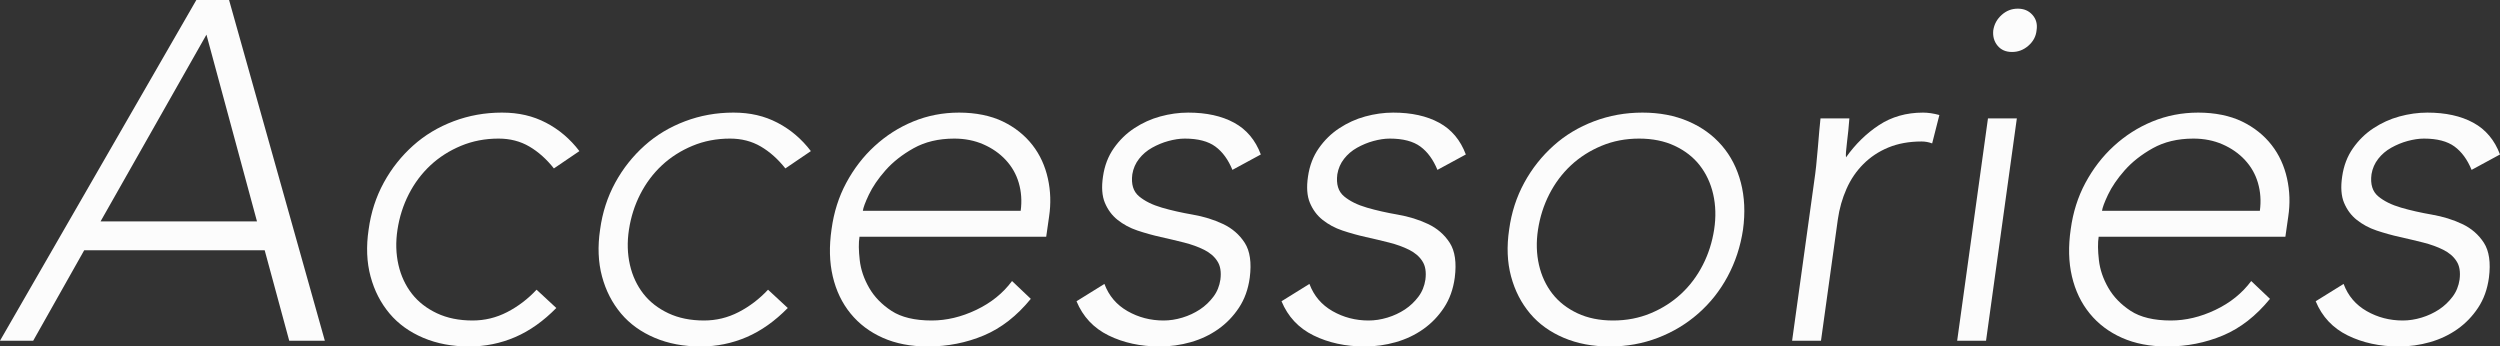 <?xml version="1.0" encoding="UTF-8"?><svg id="_レイヤー_2" xmlns="http://www.w3.org/2000/svg" width="207.8" height="28.8" viewBox="0 0 207.8 28.8"><rect x="0" y="0" width="207.8" height="28.8" fill="#333333" stroke="none"/><defs><style>.cls-1{fill:#fcfcfc;stroke-width:0px;}</style></defs><g id="layout"><path class="cls-1" d="m16.32,0h2.72l7.96,28.32h-2.96l-2.04-7.52H7l-4.24,7.52H0L16.32,0Zm.84,2.88l-8.8,15.52h13l-4.2-15.52Z"/><path class="cls-1" d="m46.24,25.6c-1.07,1.09-2.21,1.9-3.42,2.42-1.21.52-2.49.78-3.82.78-1.41,0-2.69-.24-3.82-.72-1.13-.48-2.07-1.15-2.8-2.02-.73-.87-1.26-1.89-1.58-3.08-.32-1.19-.37-2.49-.16-3.9.19-1.41.61-2.71,1.26-3.9.65-1.19,1.47-2.21,2.44-3.08.97-.87,2.09-1.54,3.36-2.02,1.27-.48,2.61-.72,4.02-.72s2.58.28,3.66.84c1.08.56,2.01,1.35,2.78,2.36l-2.12,1.44c-.61-.77-1.29-1.38-2.04-1.82-.75-.44-1.6-.66-2.56-.66-1.12,0-2.16.2-3.12.6-.96.4-1.81.94-2.54,1.62-.73.68-1.33,1.48-1.8,2.4-.47.92-.78,1.9-.94,2.94-.16,1.04-.13,2.02.08,2.94.21.92.59,1.72,1.12,2.4.53.68,1.23,1.22,2.08,1.62.85.4,1.84.6,2.96.6,1.01,0,1.97-.23,2.88-.7.91-.47,1.72-1.09,2.44-1.86l1.64,1.52Z"/><path class="cls-1" d="m65.48,25.6c-1.07,1.09-2.21,1.9-3.42,2.42-1.21.52-2.49.78-3.82.78-1.41,0-2.69-.24-3.82-.72-1.13-.48-2.07-1.15-2.8-2.02-.73-.87-1.26-1.89-1.58-3.08-.32-1.19-.37-2.49-.16-3.9.19-1.41.61-2.71,1.26-3.9.65-1.19,1.47-2.21,2.44-3.08.97-.87,2.09-1.54,3.36-2.02,1.27-.48,2.61-.72,4.02-.72s2.58.28,3.66.84c1.08.56,2.01,1.35,2.78,2.36l-2.12,1.44c-.61-.77-1.29-1.38-2.04-1.82-.75-.44-1.6-.66-2.56-.66-1.12,0-2.16.2-3.12.6-.96.4-1.81.94-2.54,1.62-.73.68-1.33,1.48-1.8,2.4-.47.92-.78,1.9-.94,2.94-.16,1.04-.13,2.02.08,2.94.21.92.59,1.72,1.12,2.4.53.68,1.23,1.22,2.08,1.62.85.4,1.84.6,2.96.6,1.01,0,1.97-.23,2.88-.7.91-.47,1.72-1.09,2.44-1.86l1.64,1.52Z"/><path class="cls-1" d="m85.68,24.84c-1.15,1.41-2.45,2.43-3.9,3.04-1.45.61-3.01.92-4.66.92-1.41,0-2.66-.24-3.74-.72-1.08-.48-1.97-1.15-2.68-2.02-.71-.87-1.2-1.89-1.48-3.08-.28-1.19-.31-2.5-.1-3.94.19-1.39.59-2.67,1.22-3.84.63-1.17,1.41-2.19,2.36-3.06.95-.87,2.01-1.55,3.2-2.04,1.19-.49,2.46-.74,3.82-.74s2.63.25,3.64.74c1.01.49,1.83,1.15,2.46,1.96.63.81,1.05,1.74,1.28,2.78s.26,2.09.1,3.16l-.24,1.68h-15.52c-.08.51-.07,1.15.02,1.94.09.79.35,1.55.78,2.3.43.75,1.05,1.39,1.86,1.92.81.53,1.93.8,3.34.8,1.23,0,2.46-.29,3.7-.88,1.24-.59,2.23-1.39,2.98-2.4l1.56,1.48Zm-.84-7.32c.11-.83.05-1.6-.16-2.32-.21-.72-.57-1.35-1.08-1.9-.51-.55-1.13-.98-1.86-1.3-.73-.32-1.54-.48-2.42-.48-1.31,0-2.43.27-3.38.8-.95.53-1.73,1.15-2.34,1.84-.61.69-1.07,1.37-1.38,2.02-.31.65-.47,1.1-.5,1.34h13.12Z"/><path class="cls-1" d="m91.8,23.6c.37.99,1.01,1.74,1.92,2.26.91.52,1.91.78,3,.78.51,0,1.03-.08,1.56-.24.53-.16,1.02-.39,1.46-.68.44-.29.81-.65,1.12-1.06.31-.41.5-.89.58-1.42.08-.64,0-1.15-.26-1.54-.25-.39-.62-.7-1.1-.94s-1.03-.44-1.66-.6c-.63-.16-1.27-.31-1.94-.46-.67-.15-1.31-.33-1.94-.54-.63-.21-1.17-.51-1.64-.88-.47-.37-.82-.85-1.06-1.42-.24-.57-.29-1.3-.16-2.18.13-.91.43-1.69.9-2.36.47-.67,1.03-1.22,1.7-1.66.67-.44,1.39-.77,2.16-.98.77-.21,1.55-.32,2.32-.32,1.52,0,2.79.28,3.82.84,1.03.56,1.77,1.44,2.22,2.64l-2.36,1.28c-.35-.85-.82-1.5-1.42-1.94-.6-.44-1.45-.66-2.54-.66-.43,0-.88.07-1.36.2-.48.13-.93.32-1.36.56-.43.24-.79.55-1.08.92-.29.37-.48.8-.56,1.28-.11.83.08,1.44.56,1.84.48.4,1.11.71,1.9.94.79.23,1.64.42,2.56.58.92.16,1.76.42,2.52.78.76.36,1.36.88,1.8,1.56.44.68.58,1.65.42,2.9-.13.96-.43,1.79-.9,2.5-.47.71-1.04,1.3-1.72,1.78s-1.44.84-2.28,1.08c-.84.24-1.7.36-2.58.36-1.6,0-3.02-.31-4.26-.92-1.24-.61-2.13-1.56-2.66-2.84l2.32-1.44Z"/><path class="cls-1" d="m108.84,23.6c.37.99,1.01,1.74,1.92,2.26s1.91.78,3,.78c.51,0,1.03-.08,1.56-.24.53-.16,1.02-.39,1.46-.68.44-.29.81-.65,1.12-1.06.31-.41.5-.89.58-1.42.08-.64,0-1.15-.26-1.54-.25-.39-.62-.7-1.1-.94-.48-.24-1.03-.44-1.66-.6-.63-.16-1.27-.31-1.94-.46-.67-.15-1.31-.33-1.94-.54-.63-.21-1.17-.51-1.64-.88-.47-.37-.82-.85-1.06-1.42-.24-.57-.29-1.3-.16-2.18.13-.91.43-1.69.9-2.36.47-.67,1.03-1.22,1.7-1.66.67-.44,1.39-.77,2.16-.98.77-.21,1.55-.32,2.32-.32,1.52,0,2.79.28,3.82.84,1.03.56,1.77,1.44,2.22,2.64l-2.36,1.28c-.35-.85-.82-1.5-1.42-1.94-.6-.44-1.45-.66-2.54-.66-.43,0-.88.07-1.36.2-.48.13-.93.32-1.36.56s-.79.55-1.08.92c-.29.37-.48.8-.56,1.28-.11.83.08,1.44.56,1.84.48.4,1.11.71,1.9.94.79.23,1.64.42,2.56.58s1.76.42,2.52.78c.76.36,1.36.88,1.8,1.56.44.68.58,1.65.42,2.9-.13.96-.43,1.79-.9,2.5-.47.71-1.04,1.3-1.72,1.78s-1.44.84-2.28,1.08c-.84.24-1.7.36-2.58.36-1.6,0-3.02-.31-4.26-.92-1.24-.61-2.13-1.56-2.66-2.84l2.32-1.44Z"/><path class="cls-1" d="m125.44,19.08c.19-1.41.61-2.71,1.26-3.9.65-1.19,1.47-2.21,2.44-3.08.97-.87,2.09-1.54,3.36-2.02s2.61-.72,4.02-.72,2.68.24,3.8.72,2.05,1.15,2.8,2.02c.75.87,1.27,1.89,1.58,3.08.31,1.19.37,2.49.18,3.9-.21,1.41-.64,2.71-1.28,3.9-.64,1.19-1.45,2.21-2.44,3.08-.99.87-2.11,1.54-3.36,2.02-1.25.48-2.59.72-4,.72s-2.69-.24-3.82-.72c-1.13-.48-2.07-1.15-2.8-2.02-.73-.87-1.26-1.89-1.58-3.08-.32-1.19-.37-2.49-.16-3.9Zm2.4,0c-.16,1.04-.13,2.02.08,2.94.21.92.59,1.72,1.12,2.4.53.68,1.23,1.22,2.08,1.62.85.4,1.84.6,2.96.6s2.16-.2,3.12-.6c.96-.4,1.81-.94,2.54-1.62.73-.68,1.33-1.48,1.8-2.4.47-.92.78-1.9.94-2.94.16-1.04.13-2.02-.08-2.94-.21-.92-.59-1.72-1.12-2.4-.53-.68-1.23-1.22-2.08-1.62-.85-.4-1.84-.6-2.96-.6s-2.16.2-3.12.6c-.96.4-1.81.94-2.54,1.62-.73.68-1.33,1.48-1.8,2.4-.47.92-.78,1.9-.94,2.94Z"/><path class="cls-1" d="m150.8,15.04c.05-.35.11-.77.16-1.26.05-.49.1-.99.14-1.5.04-.51.08-.98.12-1.42s.07-.78.1-1.02h2.4c-.05.69-.12,1.36-.2,2-.08.64-.11,1.05-.08,1.24.77-1.09,1.69-1.99,2.74-2.68,1.05-.69,2.27-1.04,3.66-1.04.43,0,.88.07,1.36.2l-.6,2.36c-.29-.11-.59-.16-.88-.16-1.04,0-1.96.17-2.76.5-.8.33-1.49.79-2.08,1.38-.59.59-1.05,1.27-1.4,2.06-.35.79-.59,1.63-.72,2.54l-1.4,10.08h-2.4l1.84-13.28Z"/><path class="cls-1" d="m165.24,9.84h2.4l-2.56,18.48h-2.4l2.56-18.48Zm.44-7.32c.08-.51.31-.93.7-1.28.39-.35.83-.52,1.34-.52s.91.17,1.22.52c.31.35.42.77.34,1.28-.05.51-.28.93-.68,1.28-.4.35-.85.52-1.36.52s-.91-.17-1.2-.52c-.29-.35-.41-.77-.36-1.28Z"/><path class="cls-1" d="m188.68,24.84c-1.15,1.41-2.45,2.43-3.9,3.04-1.45.61-3.01.92-4.66.92-1.41,0-2.66-.24-3.74-.72s-1.97-1.15-2.68-2.02c-.71-.87-1.2-1.89-1.48-3.08-.28-1.19-.31-2.5-.1-3.94.19-1.39.59-2.67,1.22-3.84.63-1.17,1.41-2.19,2.36-3.06.95-.87,2.01-1.55,3.2-2.04,1.19-.49,2.46-.74,3.82-.74s2.63.25,3.64.74c1.01.49,1.83,1.15,2.46,1.96.63.81,1.05,1.74,1.28,2.78s.26,2.09.1,3.16l-.24,1.68h-15.52c-.08.51-.07,1.15.02,1.94.09.79.35,1.55.78,2.3.43.75,1.05,1.39,1.86,1.92.81.53,1.93.8,3.34.8,1.23,0,2.46-.29,3.7-.88,1.24-.59,2.23-1.39,2.98-2.4l1.56,1.48Zm-.84-7.32c.11-.83.05-1.6-.16-2.32-.21-.72-.57-1.35-1.08-1.9-.51-.55-1.13-.98-1.86-1.3-.73-.32-1.54-.48-2.42-.48-1.31,0-2.43.27-3.38.8-.95.53-1.73,1.15-2.34,1.84-.61.69-1.07,1.37-1.38,2.02-.31.65-.47,1.1-.5,1.34h13.12Z"/><path class="cls-1" d="m194.8,23.6c.37.99,1.01,1.74,1.92,2.26s1.91.78,3,.78c.51,0,1.03-.08,1.56-.24.53-.16,1.02-.39,1.46-.68.44-.29.81-.65,1.12-1.06.31-.41.5-.89.58-1.42.08-.64,0-1.15-.26-1.54-.25-.39-.62-.7-1.1-.94-.48-.24-1.03-.44-1.66-.6-.63-.16-1.27-.31-1.94-.46-.67-.15-1.31-.33-1.94-.54-.63-.21-1.17-.51-1.64-.88-.47-.37-.82-.85-1.06-1.42-.24-.57-.29-1.3-.16-2.18.13-.91.43-1.69.9-2.36.47-.67,1.03-1.22,1.7-1.66.67-.44,1.39-.77,2.16-.98.77-.21,1.55-.32,2.32-.32,1.52,0,2.79.28,3.82.84,1.03.56,1.77,1.44,2.22,2.64l-2.36,1.28c-.35-.85-.82-1.5-1.42-1.94-.6-.44-1.45-.66-2.54-.66-.43,0-.88.07-1.36.2-.48.13-.93.32-1.36.56s-.79.55-1.08.92c-.29.37-.48.8-.56,1.28-.11.83.08,1.44.56,1.84.48.4,1.11.71,1.9.94.79.23,1.64.42,2.56.58s1.76.42,2.52.78c.76.36,1.36.88,1.8,1.56.44.68.58,1.65.42,2.9-.13.96-.43,1.79-.9,2.5-.47.71-1.04,1.3-1.72,1.78s-1.44.84-2.28,1.08c-.84.24-1.7.36-2.58.36-1.6,0-3.02-.31-4.26-.92-1.24-.61-2.13-1.56-2.66-2.84l2.32-1.44Z"/></g></svg>
